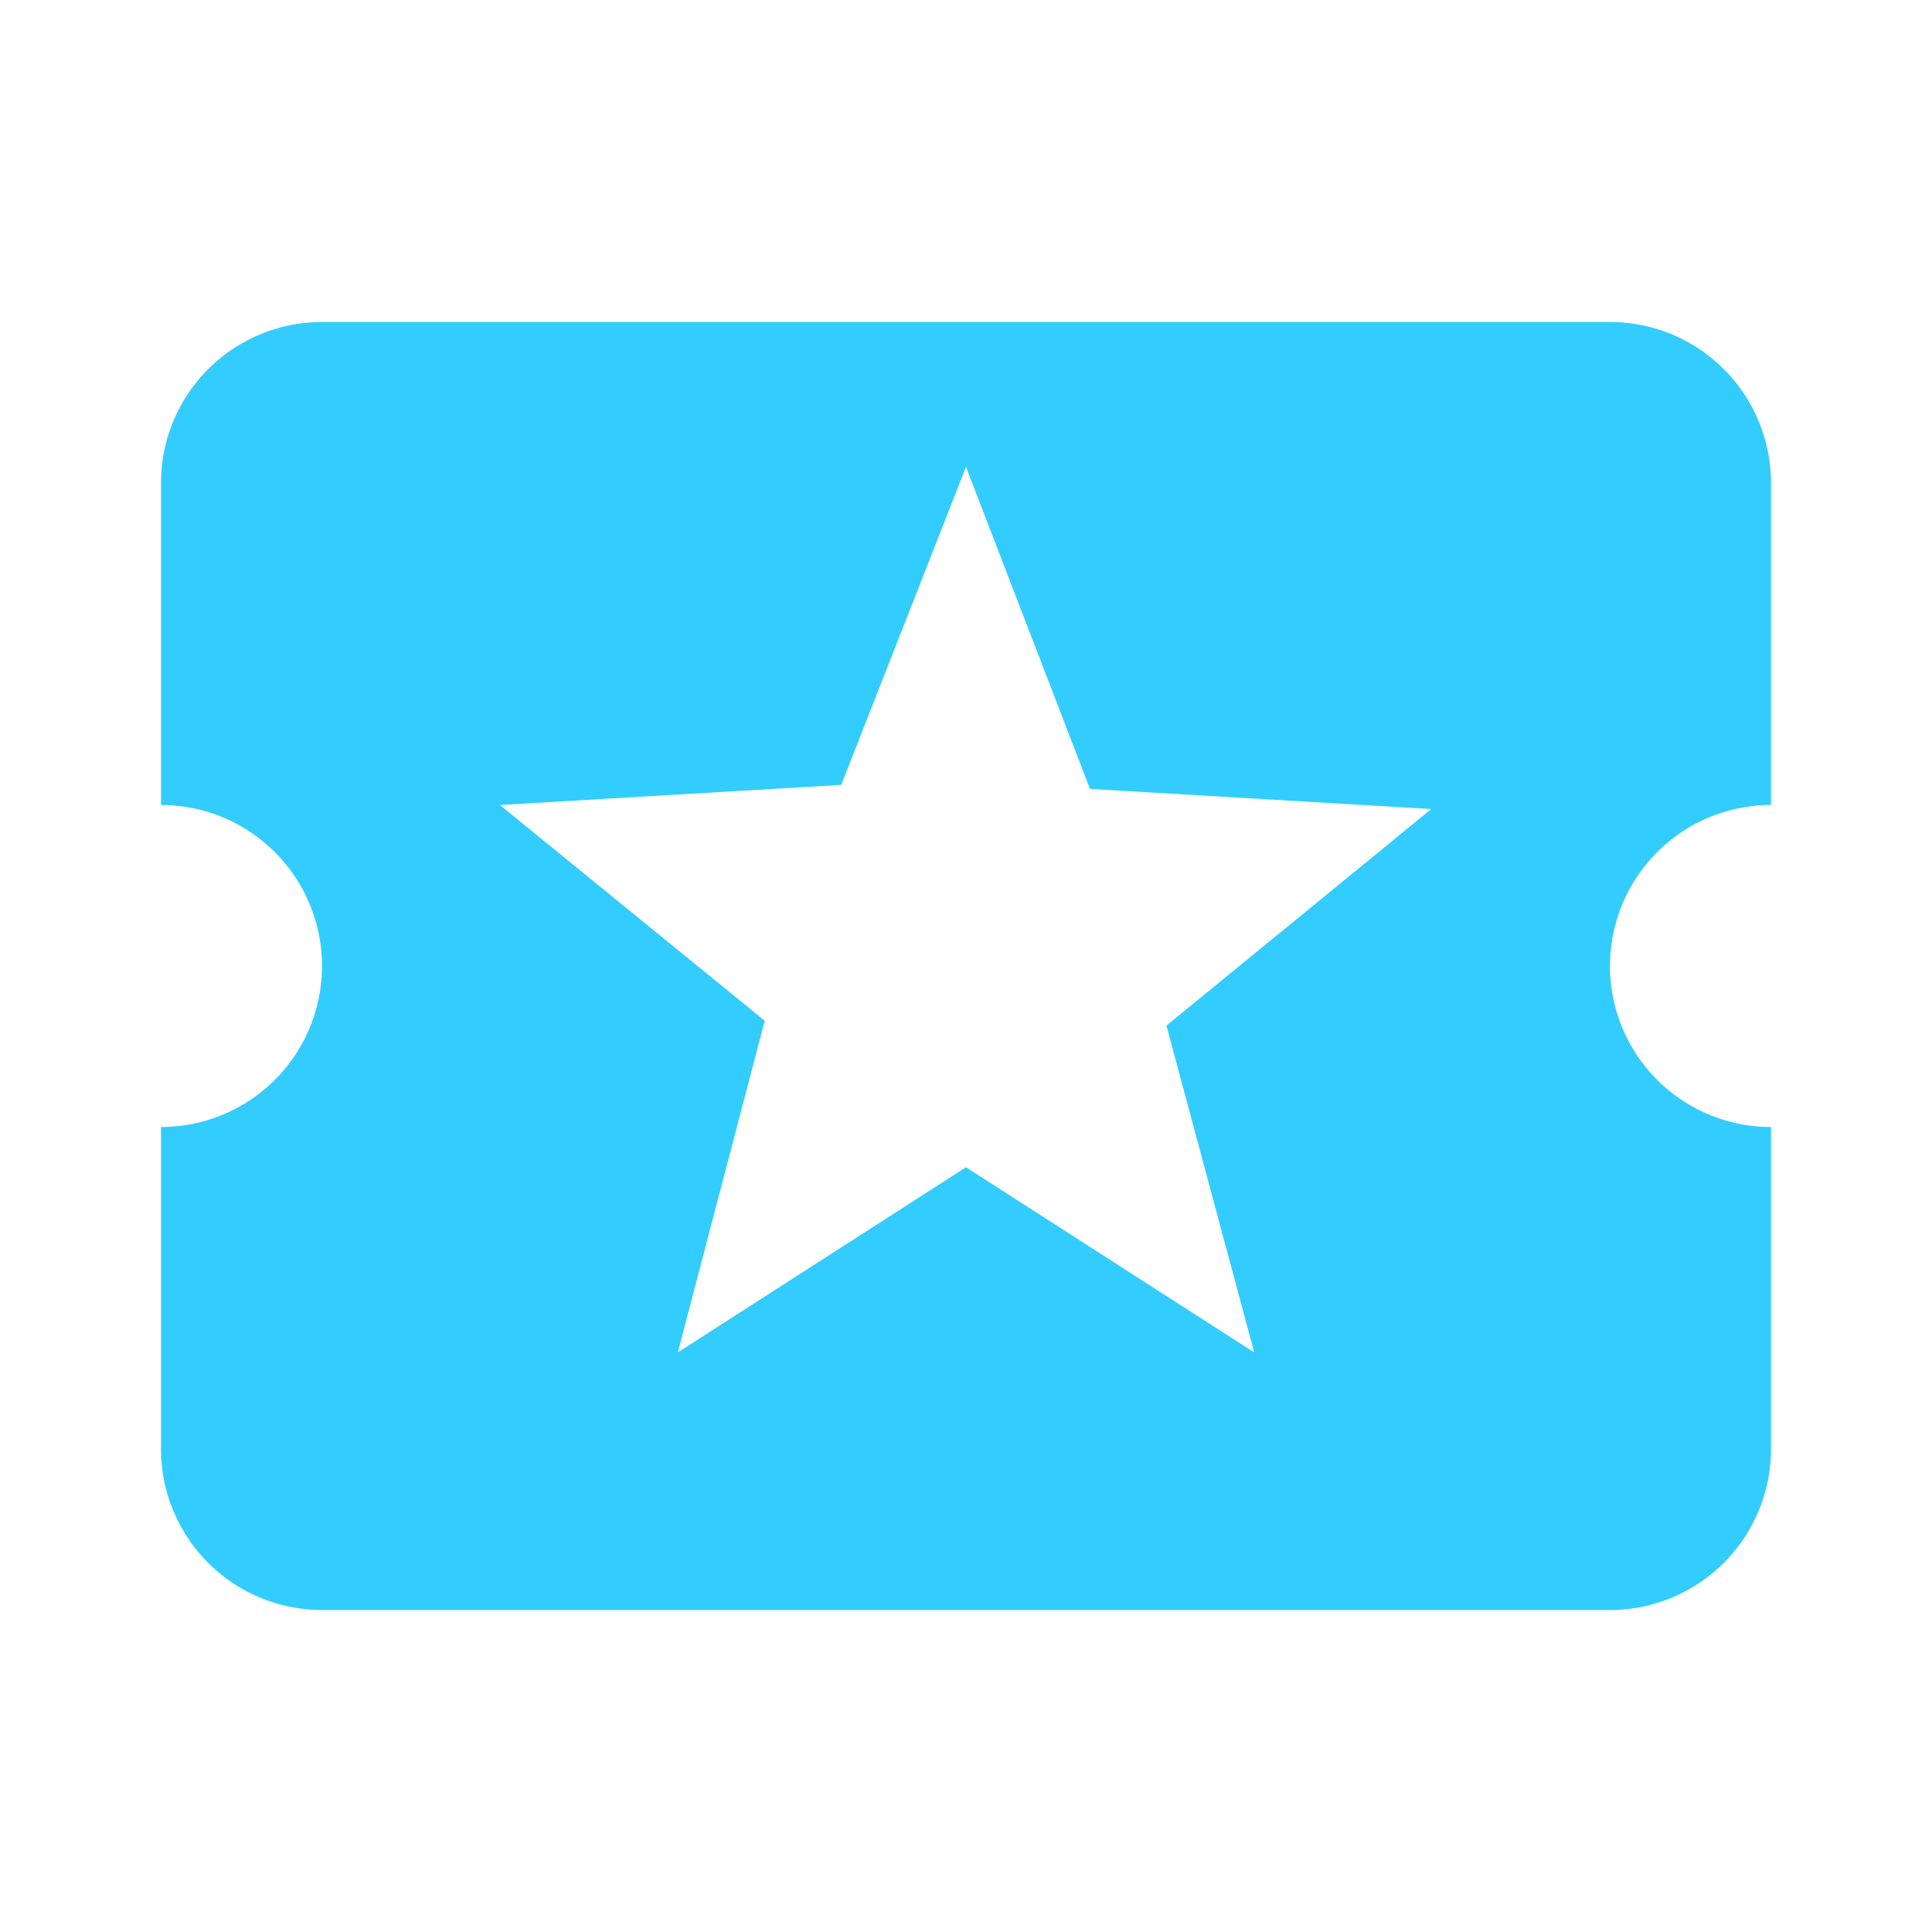 <?xml version="1.0" encoding="UTF-8"?> <svg xmlns="http://www.w3.org/2000/svg" id="Слой_1" data-name="Слой 1" viewBox="0 0 24 24"> <defs> <style>.cls-1{fill:none;}.cls-2{fill:#3cf;}</style> </defs> <path class="cls-1" d="M0,0H24V24H0Z"></path> <path class="cls-2" d="M20,12a2,2,0,0,1,2-2V6a2,2,0,0,0-2-2H4A2,2,0,0,0,2,6v4a2,2,0,0,1,0,4v4a2,2,0,0,0,2,2H20a2,2,0,0,0,2-2V14A2,2,0,0,1,20,12Zm-4.42,4.8L12,14.5,8.42,16.8,9.5,12.68,6.21,10l4.24-.25L12,5.8l1.54,4,4.24.25-3.29,2.69Z"></path> </svg> 